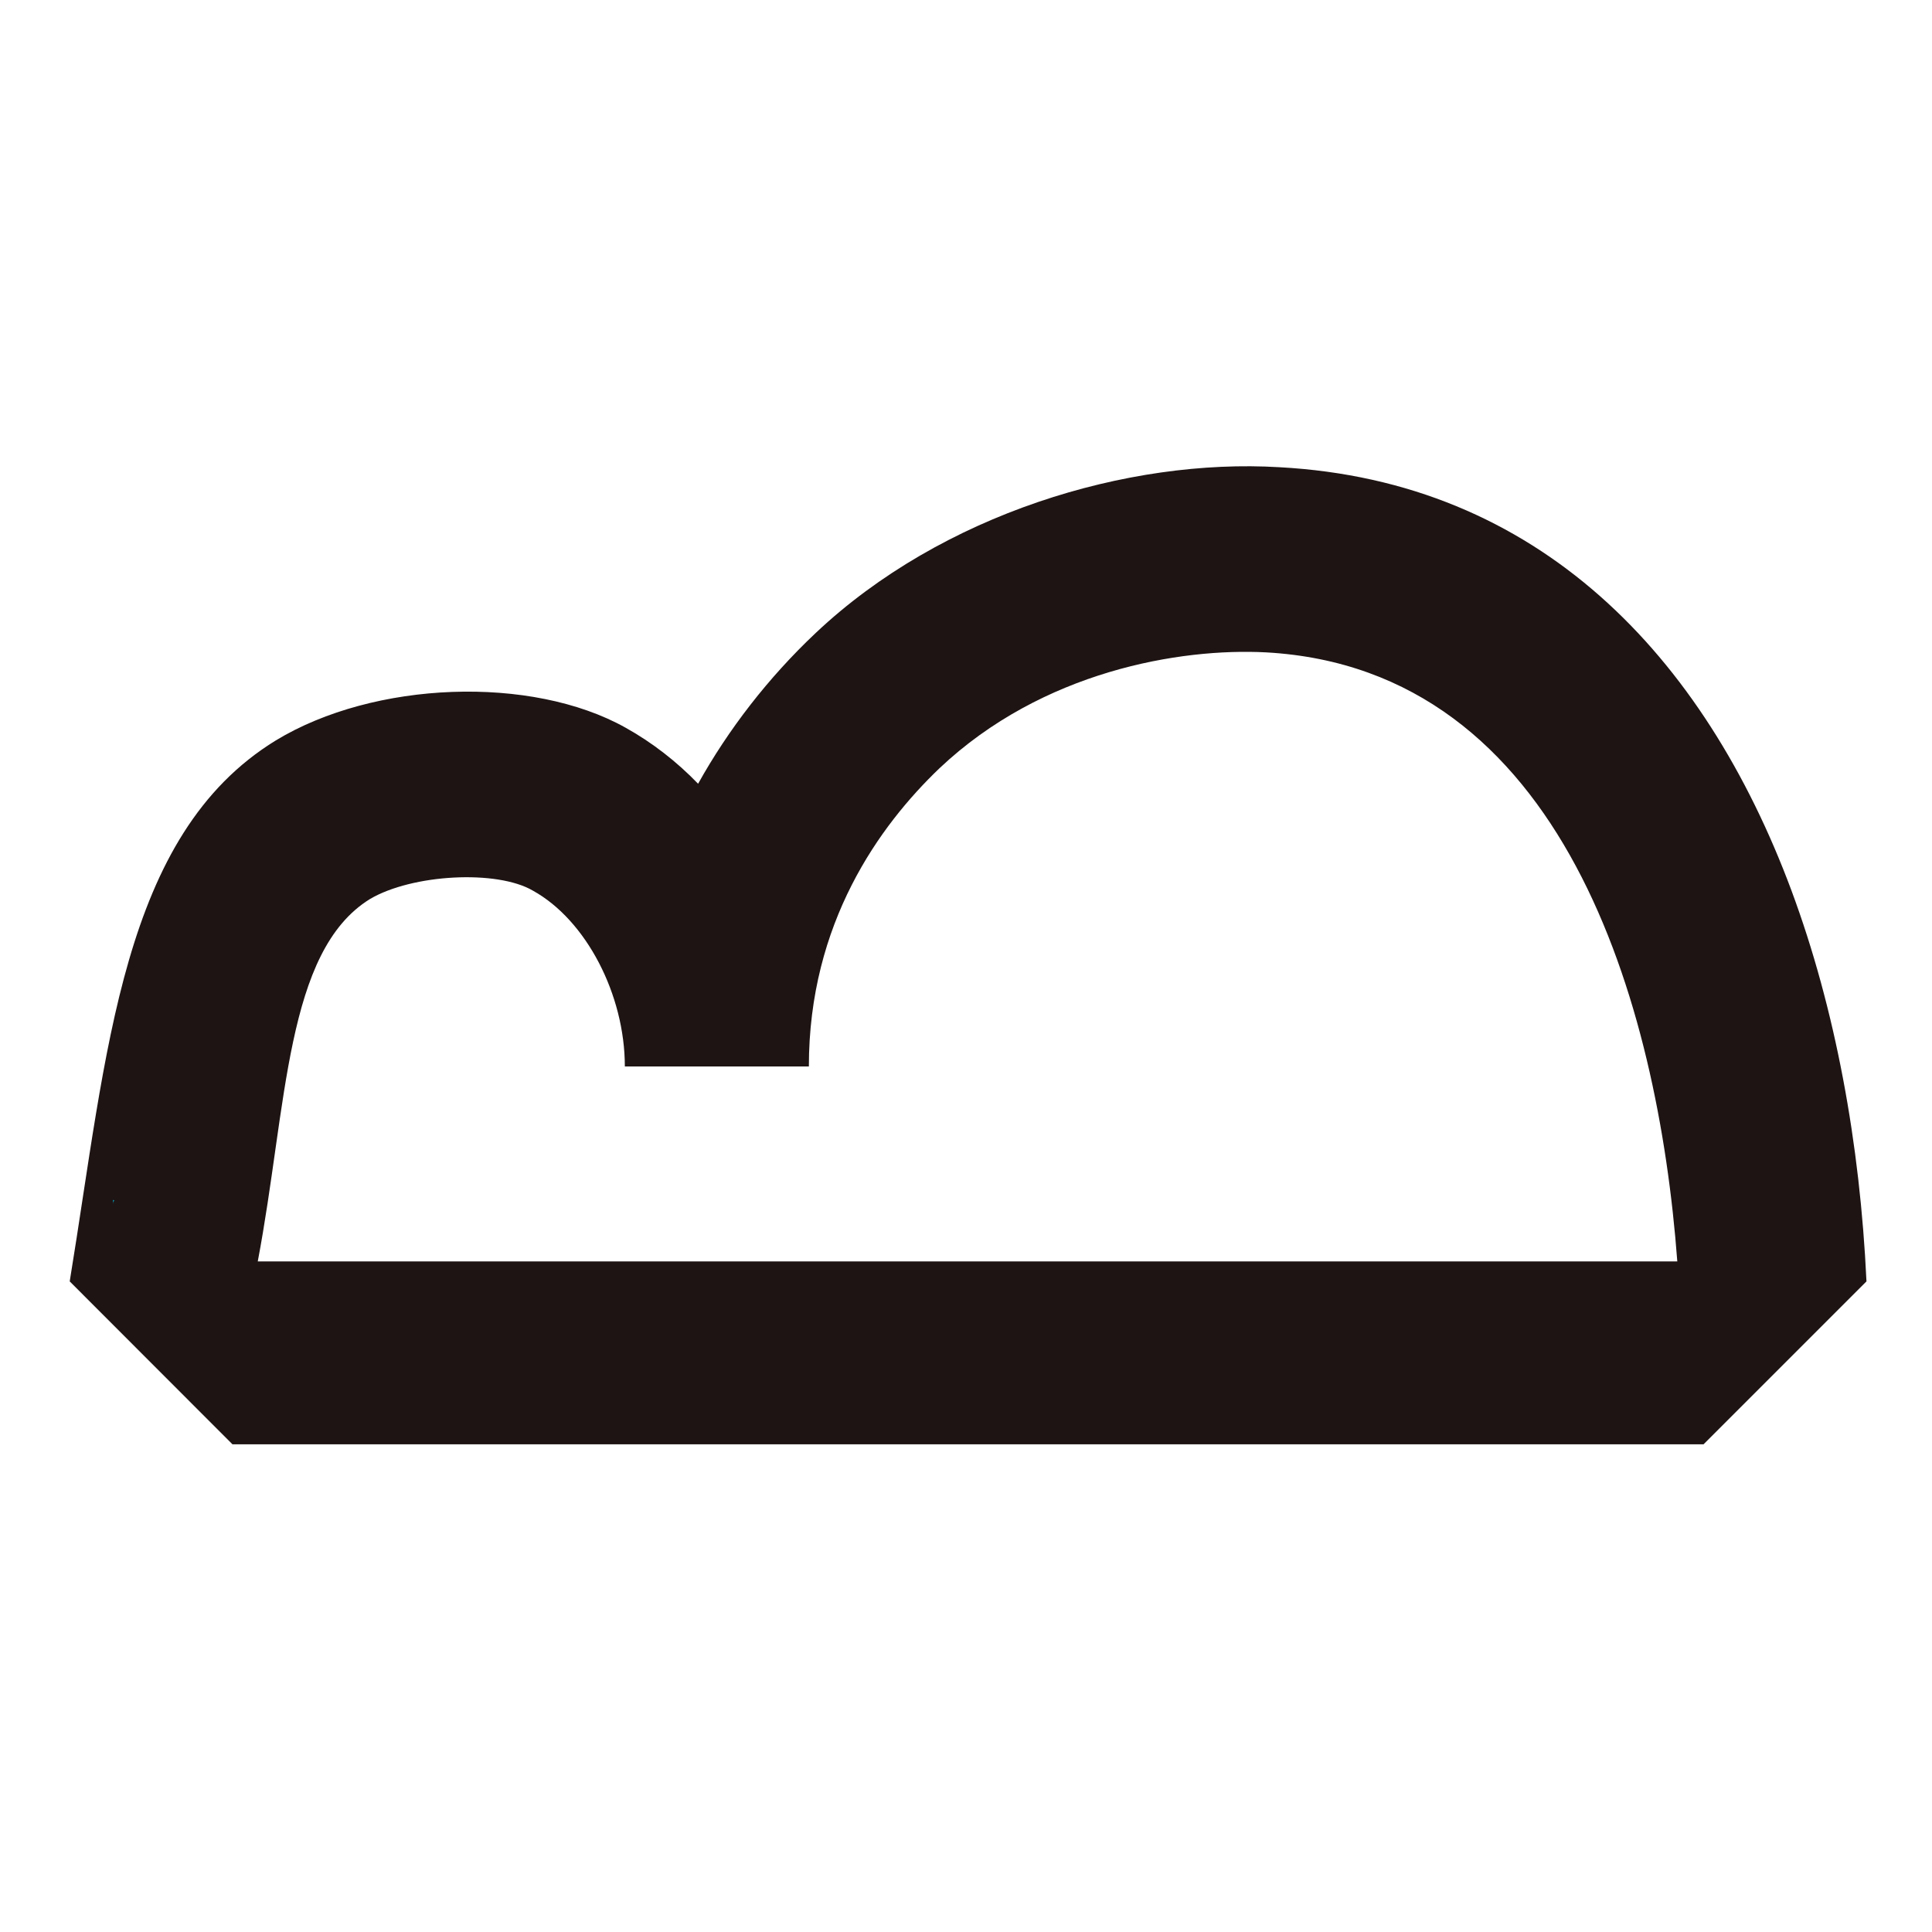 <?xml version="1.0" encoding="UTF-8"?>
<svg width="12px" height="12px" viewBox="0 0 12 12" version="1.1" xmlns="http://www.w3.org/2000/svg" xmlns:xlink="http://www.w3.org/1999/xlink">
    <title>added comfort icon</title>
    <g id="badgeicon/comfort" stroke="none" stroke-width="1" fill="none" fill-rule="evenodd">
        <g id="TOMS_icons_R2_Comfort_final" transform="translate(0.42, 2.896)">
            <path d="M7.74,0.641 C7.209,0.613 6.346,0.756 5.711,1.361 C5.34,1.71 4.894,2.316 4.894,3.213 L3.751,3.213 C3.751,2.767 3.511,2.31 3.18,2.121 C2.957,1.99 2.431,2.019 2.169,2.179 C1.643,2.499 1.649,3.459 1.471,4.43 L10.294,4.43 C10.174,2.819 9.586,0.744 7.74,0.641 Z" id="Path"></path>
            <path d="M7.527,0.006 C6.584,-0.051 5.43,0.297 4.647,1.035 C4.35,1.315 4.104,1.635 3.916,1.972 C3.784,1.835 3.63,1.715 3.464,1.623 C2.881,1.297 1.904,1.332 1.293,1.703 C0.333,2.292 0.247,3.635 0.013,5.063 L1.024,6.075 L10.161,6.075 L11.173,5.063 C11.133,4.209 10.981,3.373 10.707,2.635 C10.163,1.174 9.136,0.093 7.527,0.006 Z M1.878,2.688 C2.141,2.533 2.667,2.505 2.89,2.636 C3.221,2.819 3.461,3.282 3.461,3.728 L4.604,3.728 C4.604,2.836 5.044,2.231 5.415,1.876 C6.055,1.271 6.912,1.128 7.444,1.156 C9.29,1.259 9.878,3.333 9.998,4.939 L1.181,4.939 C1.364,3.973 1.352,3.013 1.878,2.688 Z" id="Shape" fill="#1E1414" fill-rule="nonzero"></path>
            <path d="M0.283,4.584 C0.283,4.579 0.283,4.567 0.289,4.561 L0.283,4.556 L0.283,4.584 Z" id="Path" fill="#00D7FF" fill-rule="nonzero"></path>
        </g>
    </g>
</svg>